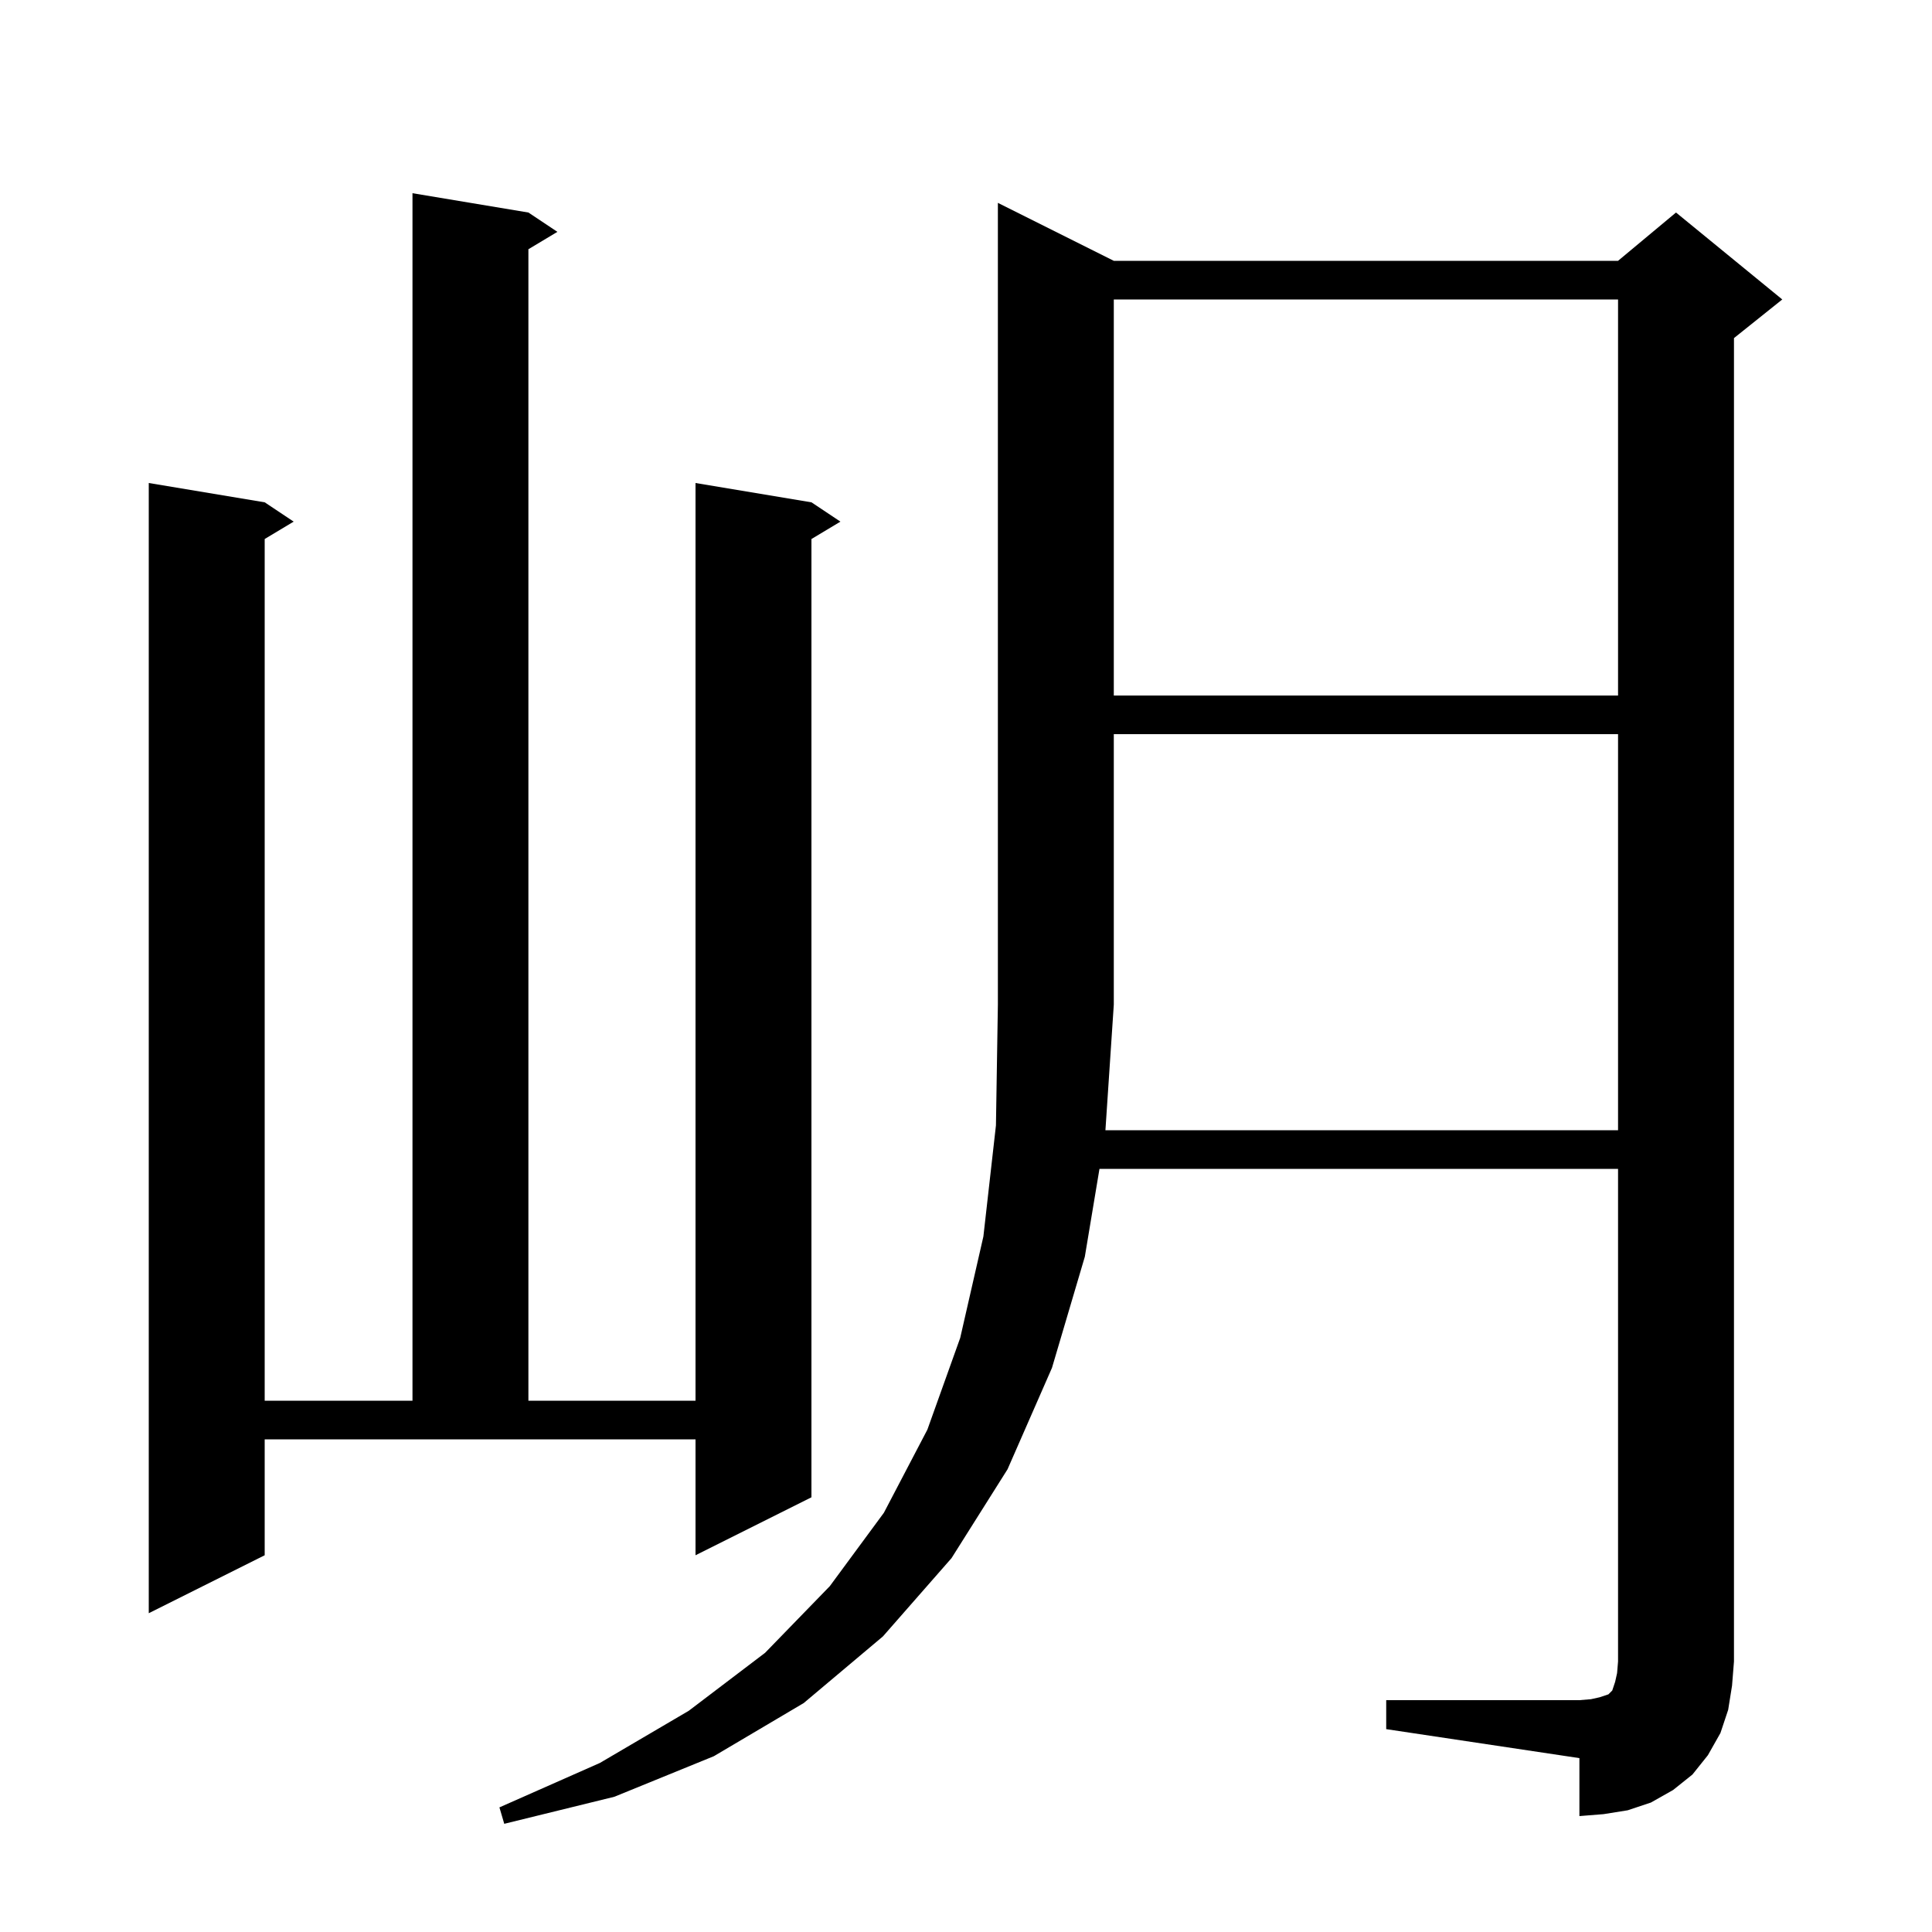 <svg xmlns="http://www.w3.org/2000/svg" xmlns:xlink="http://www.w3.org/1999/xlink" version="1.1" baseProfile="full" viewBox="0 0 200 200" width="200" height="200">
<g fill="black">
<path d="M 167.5 117.0 L 167.5 76.0 L 115.3 76.0 L 115.3 104.0 L 114.433 117.0 Z M 27.4 161.0 L 15.4 167.0 L 15.4 50.0 L 27.4 52.0 L 30.4 54.0 L 27.4 55.8 L 27.4 145.0 L 42.7 145.0 L 42.7 20.0 L 54.7 22.0 L 57.7 24.0 L 54.7 25.8 L 54.7 145.0 L 72.0 145.0 L 72.0 50.0 L 84.0 52.0 L 87.0 54.0 L 84.0 55.8 L 84.0 155.0 L 72.0 161.0 L 72.0 149.0 L 27.4 149.0 Z M 115.3 31.0 L 115.3 72.0 L 167.5 72.0 L 167.5 31.0 Z M 178.9 177.0 L 178.1 179.4 L 176.8 181.7 L 175.2 183.7 L 173.2 185.3 L 170.9 186.6 L 168.5 187.4 L 166.0 187.8 L 163.5 188.0 L 163.5 182.0 L 143.5 179.0 L 143.5 176.0 L 163.5 176.0 L 164.7 175.9 L 165.6 175.7 L 166.5 175.4 L 166.9 175.0 L 167.2 174.1 L 167.4 173.2 L 167.5 172.0 L 167.5 121.0 L 113.817 121.0 L 112.3 130.1 L 108.9 141.6 L 104.3 152.1 L 98.5 161.3 L 91.4 169.4 L 83.2 176.3 L 73.9 181.8 L 63.6 186.0 L 52.2 188.8 L 51.7 187.1 L 62.1 182.5 L 71.3 177.1 L 79.2 171.1 L 85.9 164.2 L 91.5 156.6 L 96.0 148.0 L 99.4 138.5 L 101.8 128.0 L 103.1 116.5 L 103.3 104.0 L 103.3 21.0 L 115.3 27.0 L 167.5 27.0 L 173.5 22.0 L 184.5 31.0 L 179.5 35.0 L 179.5 172.0 L 179.3 174.5 Z " />
</g>
</svg>

